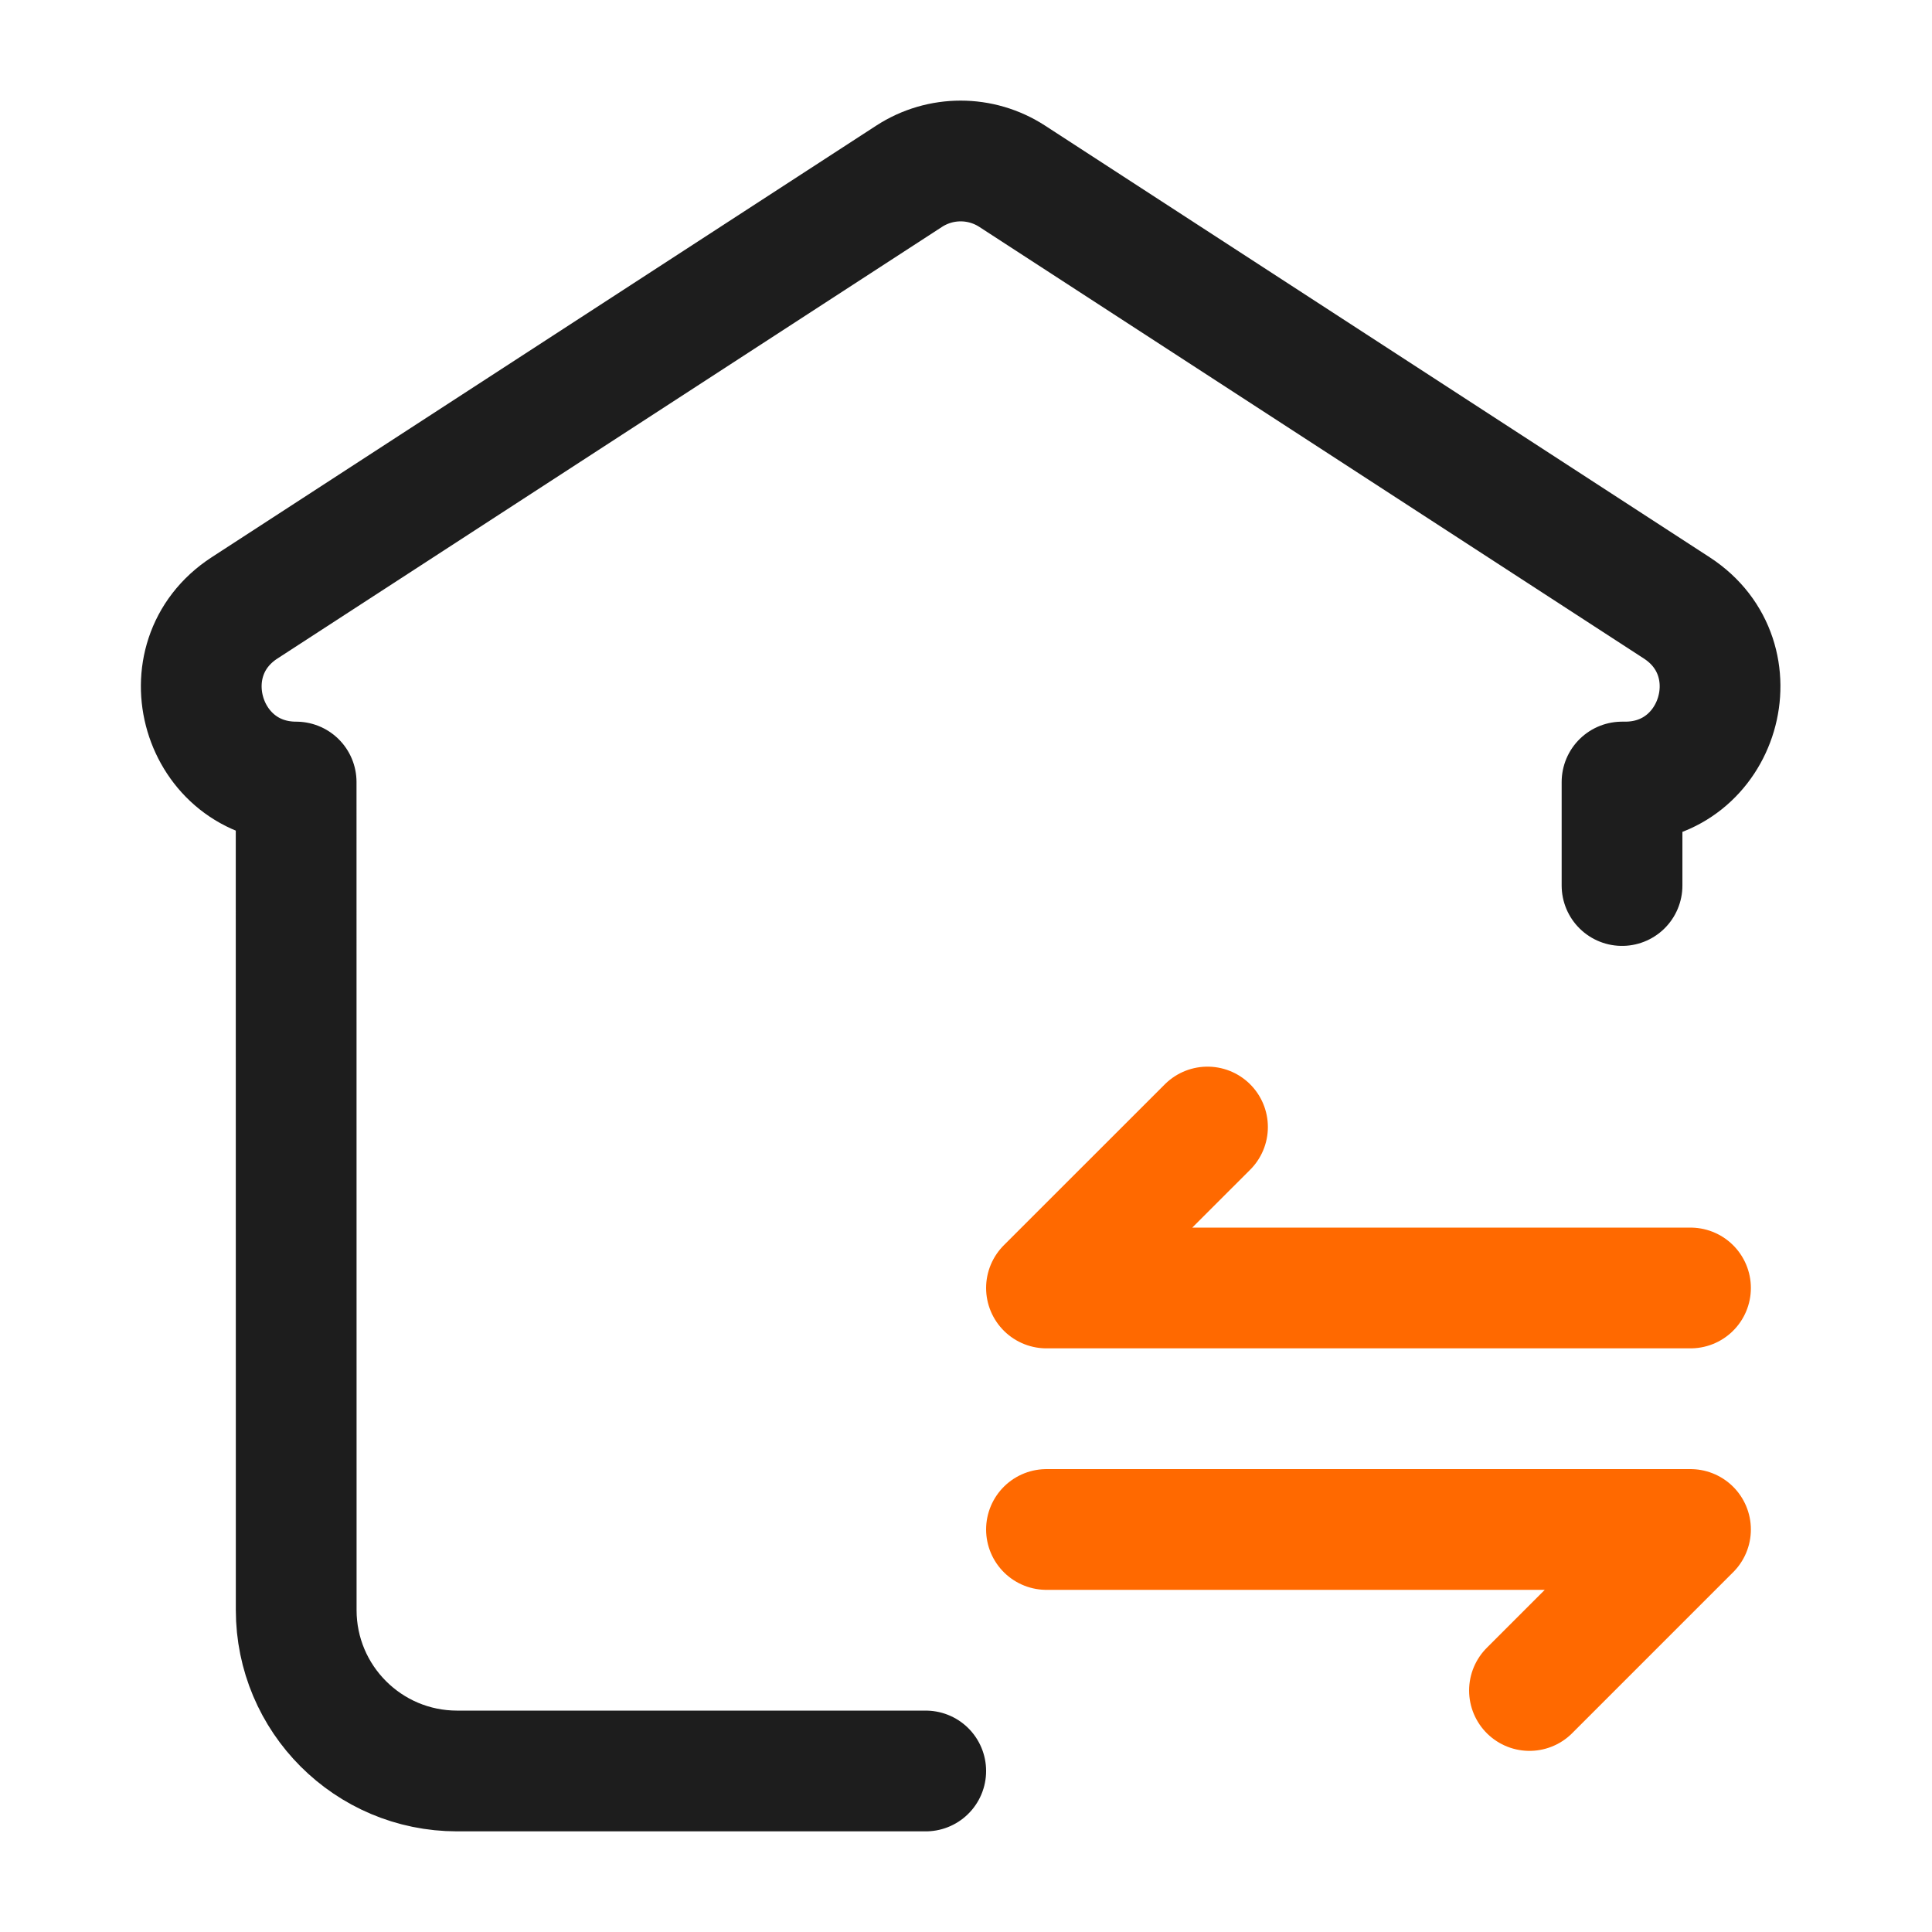 <svg width="32" height="32" viewBox="0 0 32 32" fill="none" xmlns="http://www.w3.org/2000/svg">
<g clip-path="url(#clip0_4016_18675)">
<path d="M26.866 14.667V12.953H26.918C28.48 12.953 29.082 10.92 27.773 10.069L16.766 2.92C16.246 2.582 15.577 2.582 15.057 2.92L4.05 10.069C2.741 10.92 3.343 12.953 4.905 12.953L4.906 24.326V26.667C4.906 28.139 6.099 29.333 7.571 29.333C9.482 29.333 12.254 29.333 15.333 29.333" stroke="#1D1D1D" stroke-width="2" stroke-linecap="round" stroke-linejoin="round"/>
<path d="M28 21.333L17.333 21.333L20 18.667" stroke="#FF6900" stroke-width="2" stroke-linecap="round" stroke-linejoin="round"/>
<path d="M17.333 25.333L28 25.333L25.333 28" stroke="#FF6900" stroke-width="2" stroke-linecap="round" stroke-linejoin="round"/>
</g>
<defs>
<clipPath id="clip0_4016_18675">
<rect width="32" height="32" fill="white"/>
</clipPath>
</defs>
</svg>
